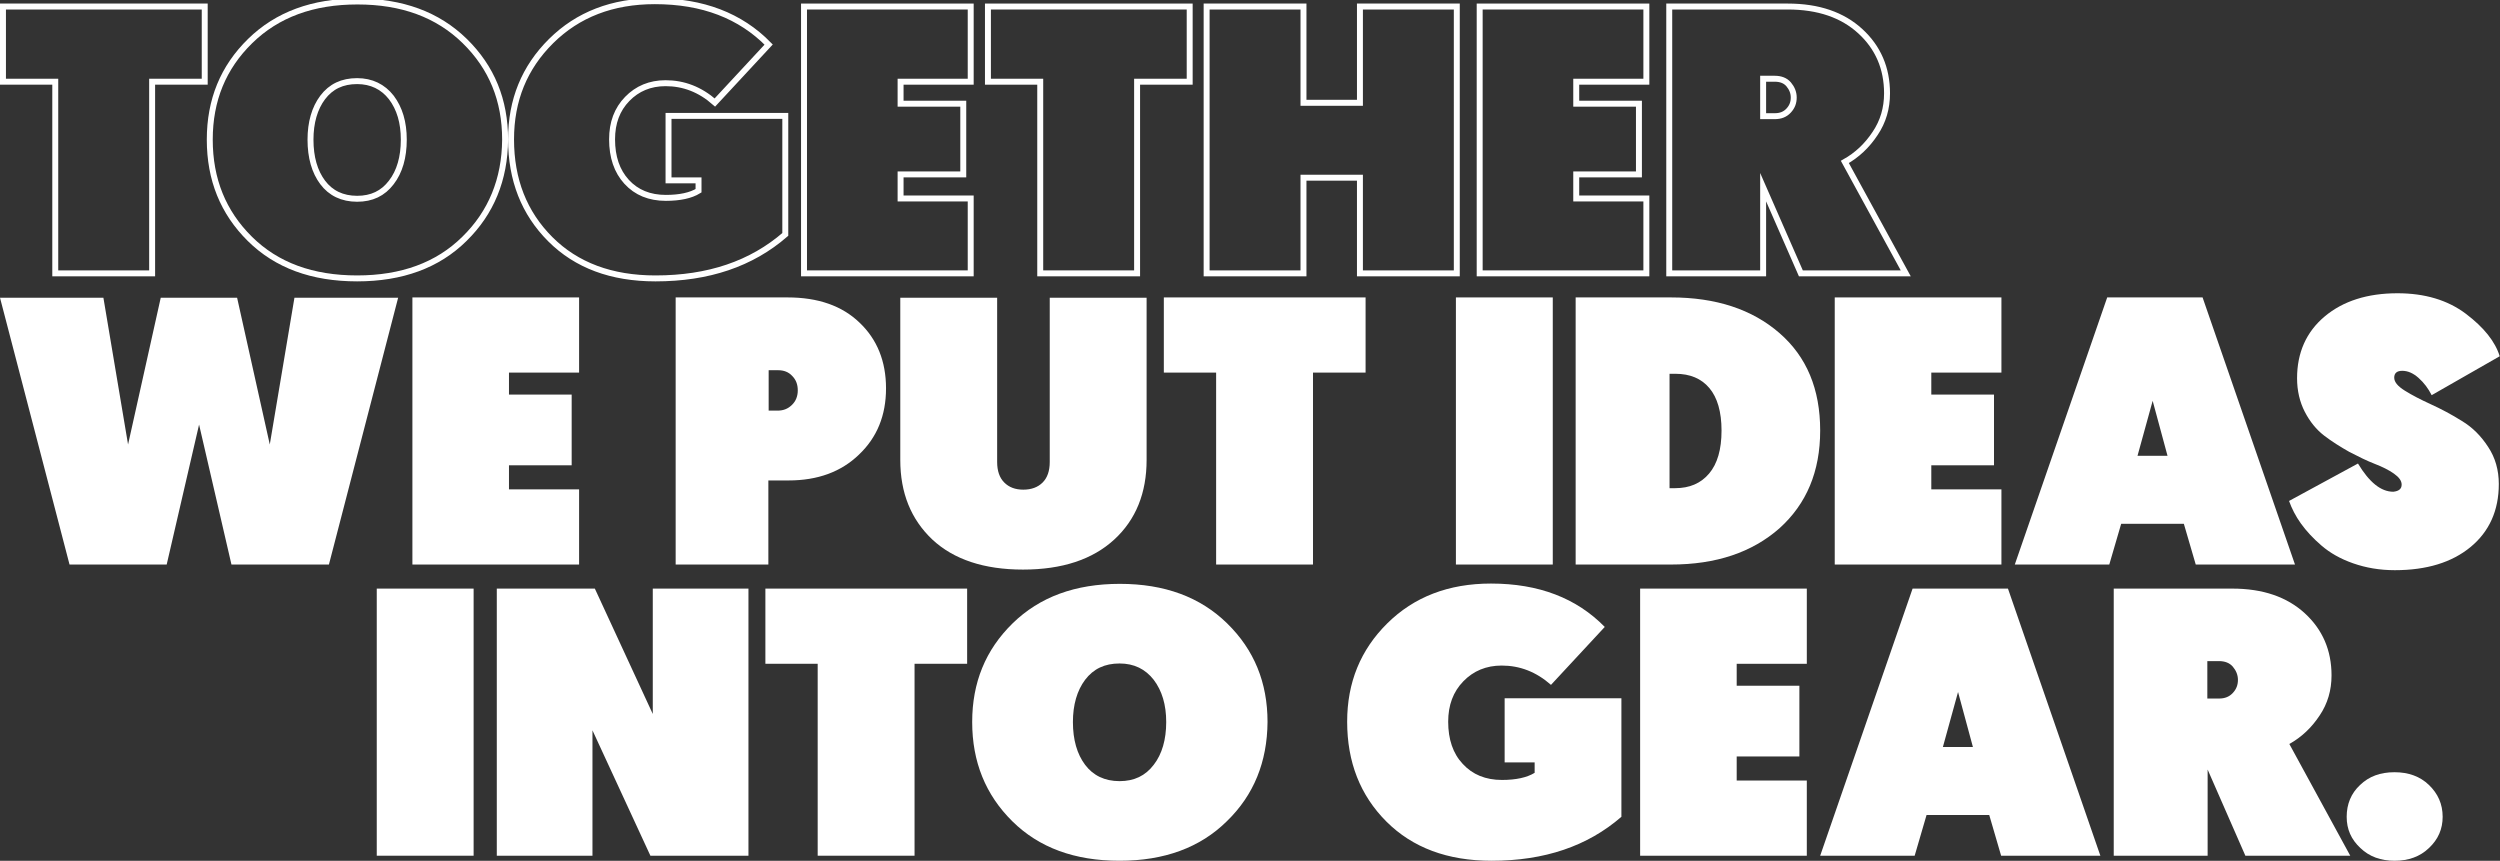 <?xml version="1.0" encoding="utf-8"?>
<!-- Generator: Adobe Illustrator 24.1.0, SVG Export Plug-In . SVG Version: 6.00 Build 0)  -->
<svg version="1.1" id="Ebene_1" xmlns="http://www.w3.org/2000/svg" xmlns:xlink="http://www.w3.org/1999/xlink" x="0px" y="0px"
	 viewBox="0 0 841.4 289.7" style="enable-background:new 0 0 841.4 289.7;" xml:space="preserve">
<rect x="0" y="0" width="841.4" height="289.7" fill="#333333" stroke="none"/>
<style type="text/css">
	.st0{fill:none;stroke:#FFFFFF;stroke-width:2;stroke-miterlimit:10;}
	.st1{fill:#FFFFFF;}
</style>
<path class="st0" d="M18.6,92V27.5H1V2.2h67.9v25.3H51.2V92H18.6z"/>
<path class="st0" d="M156.3,80.4c-9,8.9-21.1,13.3-36.1,13.3c-15.1,0-27.1-4.4-36.1-13.3S70.6,60.4,70.6,47
	c0-13.3,4.5-24.3,13.6-33.2s21.1-13.3,36.1-13.3s27,4.4,36.1,13.3S170,33.7,170,47C169.9,60.4,165.3,71.6,156.3,80.4z M120.2,27.3
	c-5,0-8.8,1.8-11.6,5.5c-2.7,3.6-4.1,8.4-4.1,14.2c0,6,1.4,10.8,4.1,14.4c2.7,3.6,6.6,5.5,11.6,5.5c4.9,0,8.7-1.8,11.5-5.5
	c2.8-3.6,4.2-8.5,4.2-14.4c0-5.8-1.4-10.5-4.2-14.2C128.9,29.2,125,27.3,120.2,27.3z"/>
<path class="st0" d="M220.6,93.7c-14.8,0-26.6-4.4-35.4-13.2S172,60.5,172,46.9c0-13.2,4.5-24.2,13.5-33.1s20.6-13.4,34.9-13.4
	c16.1,0,28.8,4.9,38.3,14.6l-18.1,19.5c-5-4.4-10.5-6.5-16.6-6.5c-5.2,0-9.5,1.8-12.9,5.3s-5.1,8-5.1,13.6c0,5.9,1.6,10.7,4.9,14.3
	c3.3,3.6,7.7,5.4,13.2,5.4c4.7,0,8.4-0.8,11-2.4v-3.5H225V39h39.3v39.9C252.9,88.8,238.4,93.7,220.6,93.7L220.6,93.7z"/>
<path class="st0" d="M270.6,92V2.2h56.1v25.3h-23.6v7.4h21.1v23.8h-21.1v8.1h23.6V92H270.6z"/>
<path class="st0" d="M350.1,92V27.5h-17.6V2.2h67.9v25.3h-17.7V92H350.1z"/>
<path class="st0" d="M406.1,92V2.2h32.6v32.4h19V2.2h32.6V92h-32.6V59.8h-19V92H406.1z"/>
<path class="st0" d="M498,92V2.2h56.1v25.3h-23.6v7.4h21.1v23.8h-21.1v8.1h23.6V92H498z"/>
<path class="st0" d="M561.8,92V2.2h39.9c10.3,0,18.4,2.8,24.4,8.3s9,12.5,9,20.9c0,5-1.3,9.5-4,13.5c-2.7,4.1-6.1,7.3-10.2,9.6
	L641.4,92h-35.3l-12.7-29v29H561.8z M593.4,39.1h3.9c2,0,3.5-0.6,4.7-1.9s1.7-2.7,1.7-4.4c0-1.6-0.6-3.1-1.7-4.4s-2.7-1.9-4.7-1.9
	h-3.9V39.1z"/>
<g>
	<path class="st1" d="M77.9,190L67,142.9L56.1,190H23.4L0,100.2h34.8l8.3,49.4l11-49.4h25.7l11,49.4l8.3-49.4H134L110.7,190H77.9z"
		/>
	<path class="st1" d="M138.8,190v-89.9h56.1v25.3h-23.6v7.4h21.1v23.8h-21.1v8.1h23.6V190H138.8z"/>
	<path class="st1" d="M227.4,190v-89.9h37.7c10.2,0,18.3,2.8,24.2,8.5c5.9,5.6,8.9,13,8.9,22.1s-3,16.5-9.1,22.3
		c-6,5.8-13.9,8.7-23.7,8.7h-6.8V190H227.4z M258.7,138.2h3c1.9,0,3.5-0.6,4.8-1.9c1.3-1.2,2-2.9,2-4.9s-0.6-3.6-1.9-4.9
		c-1.2-1.3-2.8-1.9-4.7-1.9h-3.2L258.7,138.2z"/>
	<path class="st1" d="M344.3,191.7c-13.1,0-23.3-3.4-30.5-10.1c-7.2-6.8-10.8-15.7-10.8-26.8v-54.6h32.6v55.3c0,3,0.8,5.3,2.4,6.9
		s3.7,2.4,6.4,2.4s4.9-0.8,6.5-2.4s2.4-3.9,2.4-6.9v-55.3h32.6v54.6c0,11.1-3.6,20.1-10.9,26.8S357.5,191.7,344.3,191.7z"/>
	<path class="st1" d="M409.3,190v-64.6h-17.6v-25.3h67.9v25.3h-17.7V190H409.3z"/>
	<path class="st1" d="M490,190v-89.9h32.6V190H490z"/>
	<path class="st1" d="M530.3,190v-89.9h32.1c15.1,0,27.3,4,36.5,12s13.7,18.9,13.7,32.8c0,13.8-4.6,24.7-13.7,32.9
		c-9.2,8.1-21.3,12.2-36.5,12.2L530.3,190z M561.9,125.8v38.5h1.9c4.8,0,8.6-1.6,11.4-4.9s4.2-8.1,4.2-14.5c0-6.3-1.4-11.1-4.1-14.3
		s-6.5-4.8-11.4-4.8H561.9z"/>
	<path class="st1" d="M617.5,190v-89.9h56.1v25.3H650v7.4h21.1v23.8H650v8.1h23.6V190H617.5z"/>
	<path class="st1" d="M735,176.3h-21.1l-4,13.7h-31.8l31.1-89.9h32.1l31.1,89.9H739L735,176.3z M729.5,153.4l-5-18.5l-5.1,18.5
		H729.5z"/>
	<path class="st1" d="M808.3,163.1c0-1.3-0.9-2.5-2.6-3.7s-3.9-2.3-6.5-3.3s-5.4-2.4-8.5-4c-3-1.7-5.9-3.5-8.5-5.5s-4.8-4.7-6.5-8
		s-2.6-7.1-2.6-11.3c0-8.6,3.1-15.6,9.3-20.8s14.4-7.8,24.5-7.8c9.2,0,16.9,2.3,23,6.9s9.9,9.4,11.4,14.3L818.4,133
		c-1.1-2.2-2.6-4.2-4.4-5.8s-3.6-2.4-5.5-2.4c-1.8,0-2.7,0.8-2.7,2.3c0,1.5,1.2,2.9,3.6,4.4s5.3,3,8.8,4.6s6.9,3.4,10.4,5.6
		c3.5,2.1,6.4,5,8.8,8.7c2.4,3.6,3.6,7.8,3.6,12.5c0,8.9-3.2,16-9.5,21.2s-14.8,7.8-25.5,7.8c-5.1,0-9.7-0.8-14-2.3s-7.8-3.5-10.7-6
		c-2.8-2.4-5.1-4.9-6.9-7.4s-3.1-5.1-4-7.6l23.2-12.6c3.8,6.3,7.7,9.5,11.9,9.5C807.4,165.3,808.3,164.5,808.3,163.1L808.3,163.1z"
		/>
	<path class="st1" d="M126.8,288v-89.9h32.6V288H126.8z"/>
	<path class="st1" d="M167.2,288v-89.9h33l19.5,42.2v-42.2h32.2V288h-33l-19.5-42.2V288H167.2z"/>
	<path class="st1" d="M275.2,288v-64.6h-17.6v-25.3h67.9v25.3h-17.7V288H275.2z"/>
	<path class="st1" d="M412.9,276.4c-9,8.9-21.1,13.3-36.1,13.3c-15.1,0-27.1-4.4-36.1-13.3s-13.5-20-13.5-33.4
		c0-13.3,4.5-24.3,13.6-33.2s21.1-13.3,36.1-13.3s27,4.4,36.1,13.3s13.6,19.9,13.6,33.2C426.5,256.4,422,267.6,412.9,276.4z
		 M376.8,223.3c-5,0-8.8,1.8-11.6,5.5c-2.7,3.6-4.1,8.4-4.1,14.2c0,6,1.4,10.8,4.1,14.4s6.6,5.5,11.6,5.5c4.9,0,8.7-1.8,11.5-5.5
		c2.8-3.6,4.2-8.5,4.2-14.4c0-5.8-1.4-10.5-4.2-14.2C385.5,225.2,381.7,223.3,376.8,223.3L376.8,223.3z"/>
	<path class="st1" d="M502,289.7c-14.8,0-26.6-4.4-35.4-13.2s-13.2-20-13.2-33.6c0-13.2,4.5-24.2,13.5-33.1s20.6-13.4,34.9-13.4
		c16.1,0,28.8,4.9,38.3,14.6L522,230.5c-5-4.4-10.5-6.5-16.6-6.5c-5.2,0-9.5,1.8-12.9,5.3s-5.1,8-5.1,13.6c0,5.9,1.6,10.7,4.9,14.2
		c3.3,3.6,7.7,5.4,13.2,5.4c4.7,0,8.4-0.8,11-2.4v-3.5h-10.1V235h39.3v39.9C534.3,284.8,519.8,289.7,502,289.7L502,289.7z"/>
	<path class="st1" d="M552,288v-89.9h56.1v25.3h-23.6v7.4h21.1v23.8h-21.1v8.1h23.6V288H552z"/>
	<path class="st1" d="M669.5,274.3h-21.1l-4,13.7h-31.8l31.1-89.9h32.1l31.1,89.9h-33.4L669.5,274.3z M664,251.4l-5-18.5l-5.1,18.5
		H664z"/>
	<path class="st1" d="M711.4,288v-89.9h39.9c10.3,0,18.4,2.8,24.4,8.3s9,12.5,9,20.9c0,5-1.3,9.5-4,13.5c-2.7,4.1-6.1,7.3-10.2,9.6
		L791,288h-35.3L743,259v29H711.4z M742.9,235.1h3.9c2,0,3.5-0.6,4.7-1.9s1.7-2.7,1.7-4.4c0-1.6-0.6-3.1-1.7-4.4s-2.7-1.9-4.7-1.9
		h-3.9V235.1z"/>
	<path class="st1" d="M789.8,274.9c0-4.3,1.5-7.9,4.5-10.7c3-2.9,6.8-4.3,11.6-4.3c4.7,0,8.6,1.4,11.6,4.3s4.6,6.4,4.6,10.7
		c0,4.1-1.5,7.6-4.6,10.5c-3,2.9-6.9,4.3-11.6,4.3c-4.6,0-8.5-1.4-11.5-4.3C791.3,282.5,789.8,279.1,789.8,274.9z"/>
</g>
</svg>
